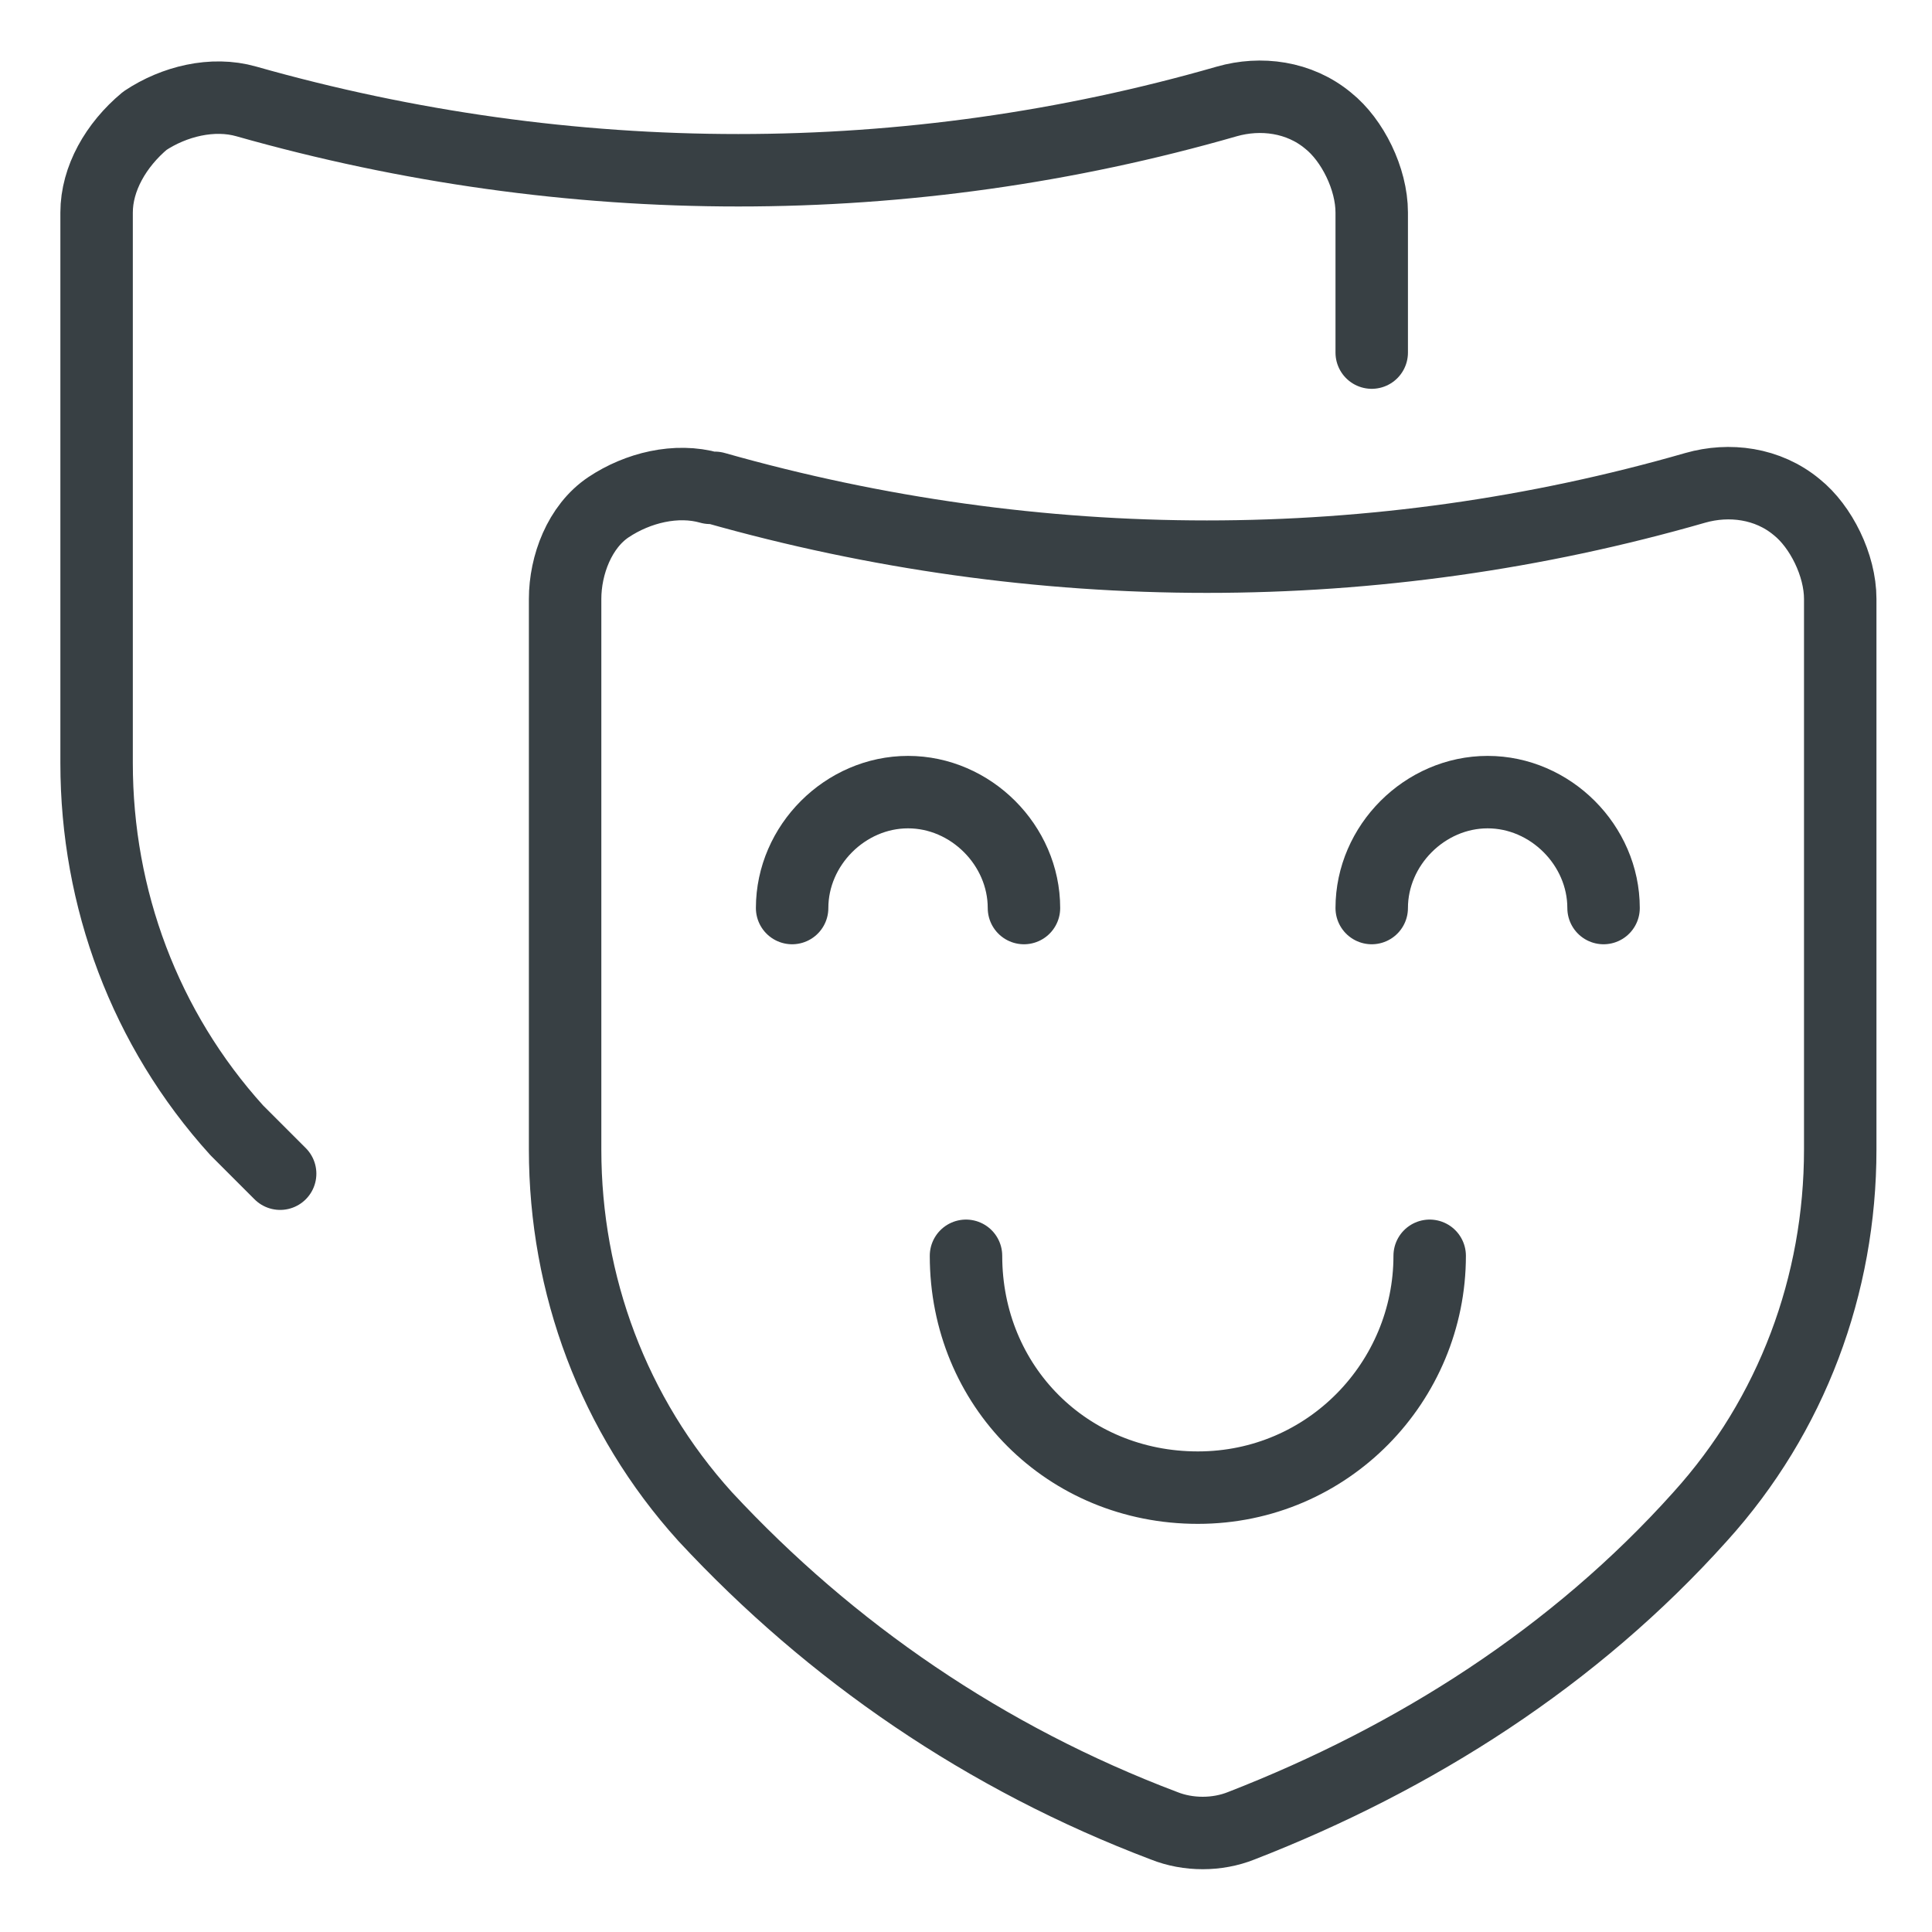 <?xml version="1.0" encoding="UTF-8"?>
<svg id="Capa_1" xmlns="http://www.w3.org/2000/svg" version="1.1" viewBox="0 0 40 40">
  <!-- Generator: Adobe Illustrator 29.1.0, SVG Export Plug-In . SVG Version: 2.1.0 Build 142)  -->
  <defs>
    <style>
      .st0 {
        fill: none;
        stroke: #384044;
        stroke-linecap: round;
        stroke-linejoin: round;
        stroke-width: 1.5px;
      }
    </style>
  </defs>
  <path class="st0" d="M14.7,10.1c-.7-.2-1.5,0-2.1.4s-.9,1.2-.9,1.9v11.4c0,2.8,1,5.5,2.9,7.6,2.6,2.8,5.8,5,9.5,6.4.5.2,1.1.2,1.6,0,3.6-1.4,6.9-3.5,9.5-6.4,1.9-2.1,2.9-4.8,2.9-7.6v-11.4c0-.7-.4-1.5-.9-1.9-.6-.5-1.4-.6-2.1-.4-6.6,1.9-13.6,1.9-20.3,0Z"/>
  <path class="st0" d="M28.4,7.3v-2.9c0-.7-.4-1.5-.9-1.9-.6-.5-1.4-.6-2.1-.4-6.6,1.9-13.6,1.9-20.3,0-.7-.2-1.5,0-2.1.4-.6.5-1,1.2-1,1.9v11.4c0,2.8,1,5.5,2.9,7.6.3.3.6.6.9.9"/>
  <path class="st0" d="M29.6,26c0,2.6-2.1,4.8-4.8,4.8s-4.8-2.1-4.8-4.8"/>
  <path class="st0" d="M16.4,18.8c0-1.3,1.1-2.4,2.4-2.4s2.4,1.1,2.4,2.4"/>
  <path class="st0" d="M28.4,18.8c0-1.3,1.1-2.4,2.4-2.4s2.4,1.1,2.4,2.4"/>
</svg>